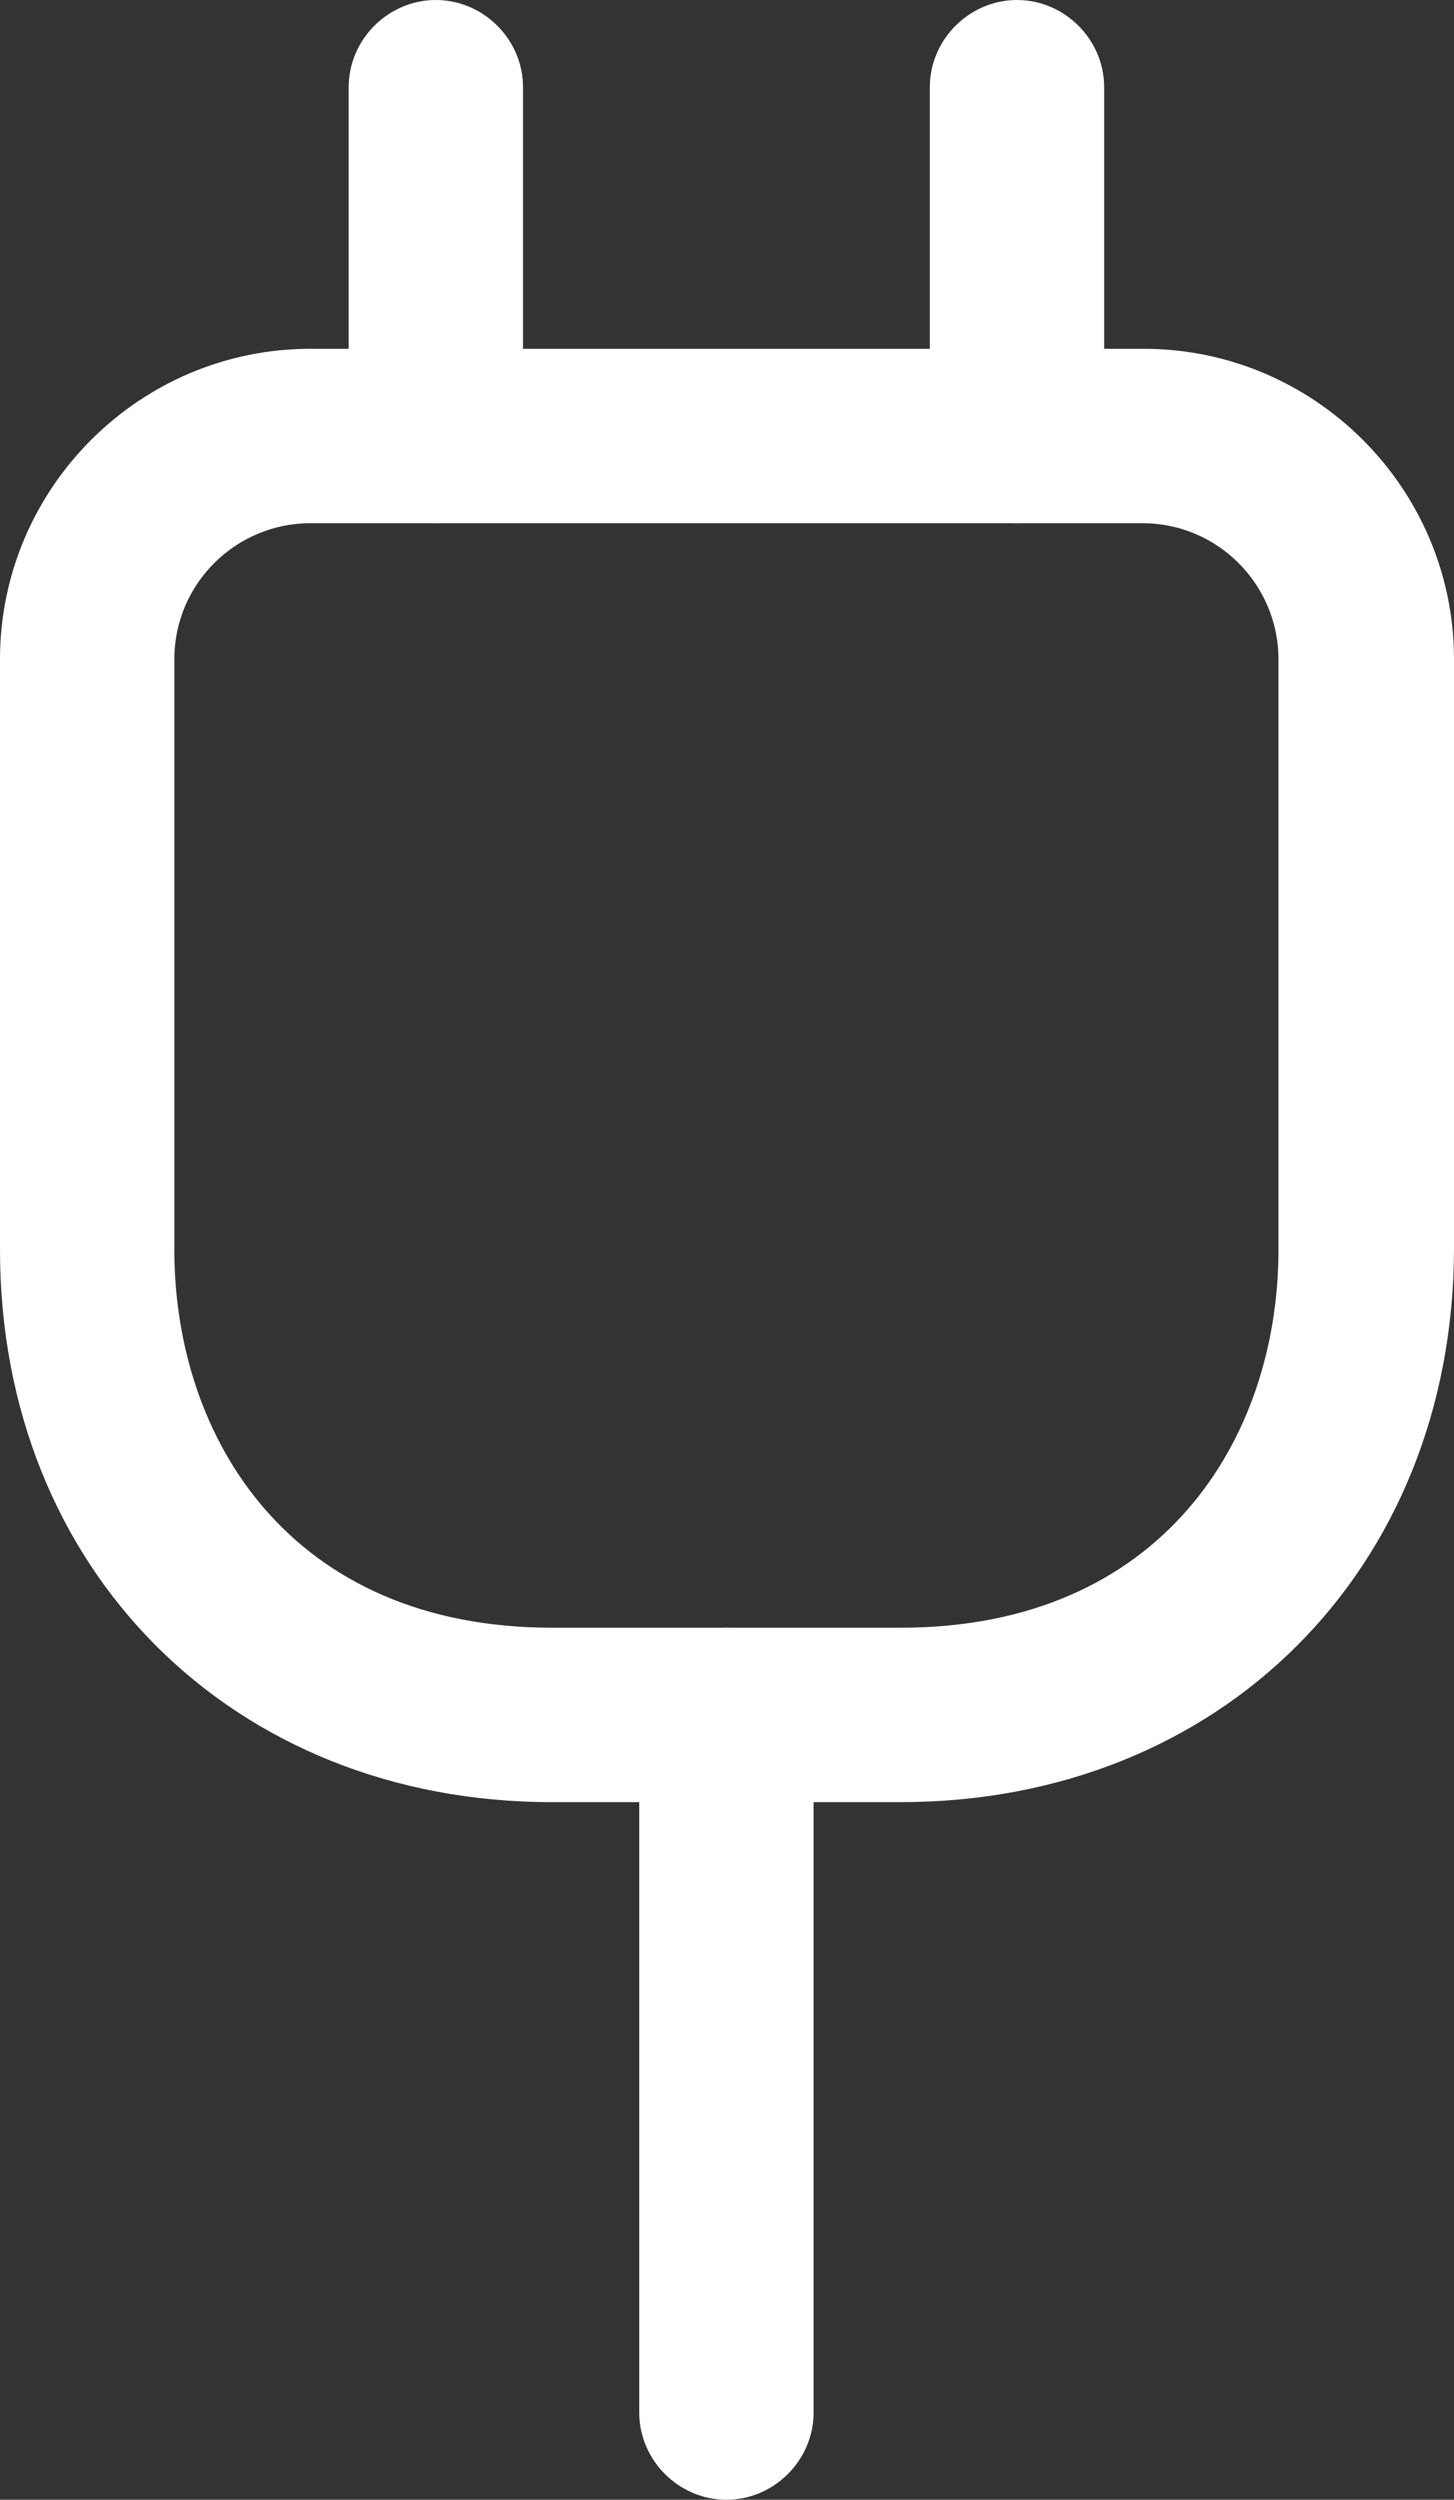 <svg viewBox="0 0 417 716.67" xmlns="http://www.w3.org/2000/svg" data-name="Capa 2" id="Capa_2">
  <rect x="0" y="0" width="417" height="716.67" fill="#333333" stroke="none"/>
  <defs>
    <style>
      .cls-1 {
        fill: #fff;
      }
    </style>
  </defs>
  <g data-name="Capa 1" id="Capa_1-2">
    <g>
      <path d="M258.33,516.67h-100C66.67,516.67,0,450,0,358.33v-169.33c0-49,40-89,89-89h239c49,0,89,40,89,89v169.33c-.33,91.67-67,158.33-158.67,158.33ZM89,150c-21.33,0-39,17.33-39,39v169.33c0,54,33.33,108.33,108.33,108.33h100c75,0,108.33-54.33,108.33-108.33v-169.33c0-21.33-17.33-39-39-39H89Z" class="cls-1"></path>
      <path d="M125,150c-13.67,0-25-11.33-25-25V25c0-13.67,11.33-25,25-25s25,11.33,25,25v100c0,13.67-11.33,25-25,25Z" class="cls-1"></path>
      <path d="M291.67,150c-13.67,0-25-11.33-25-25V25c0-13.67,11.33-25,25-25s25,11.33,25,25v100c0,13.67-11.33,25-25,25Z" class="cls-1"></path>
      <path d="M208.33,716.67c-13.67,0-25-11.33-25-25v-200c0-13.67,11.33-25,25-25s25,11.33,25,25v200c0,13.67-11.33,25-25,25Z" class="cls-1"></path>
    </g>
  </g>
</svg>
